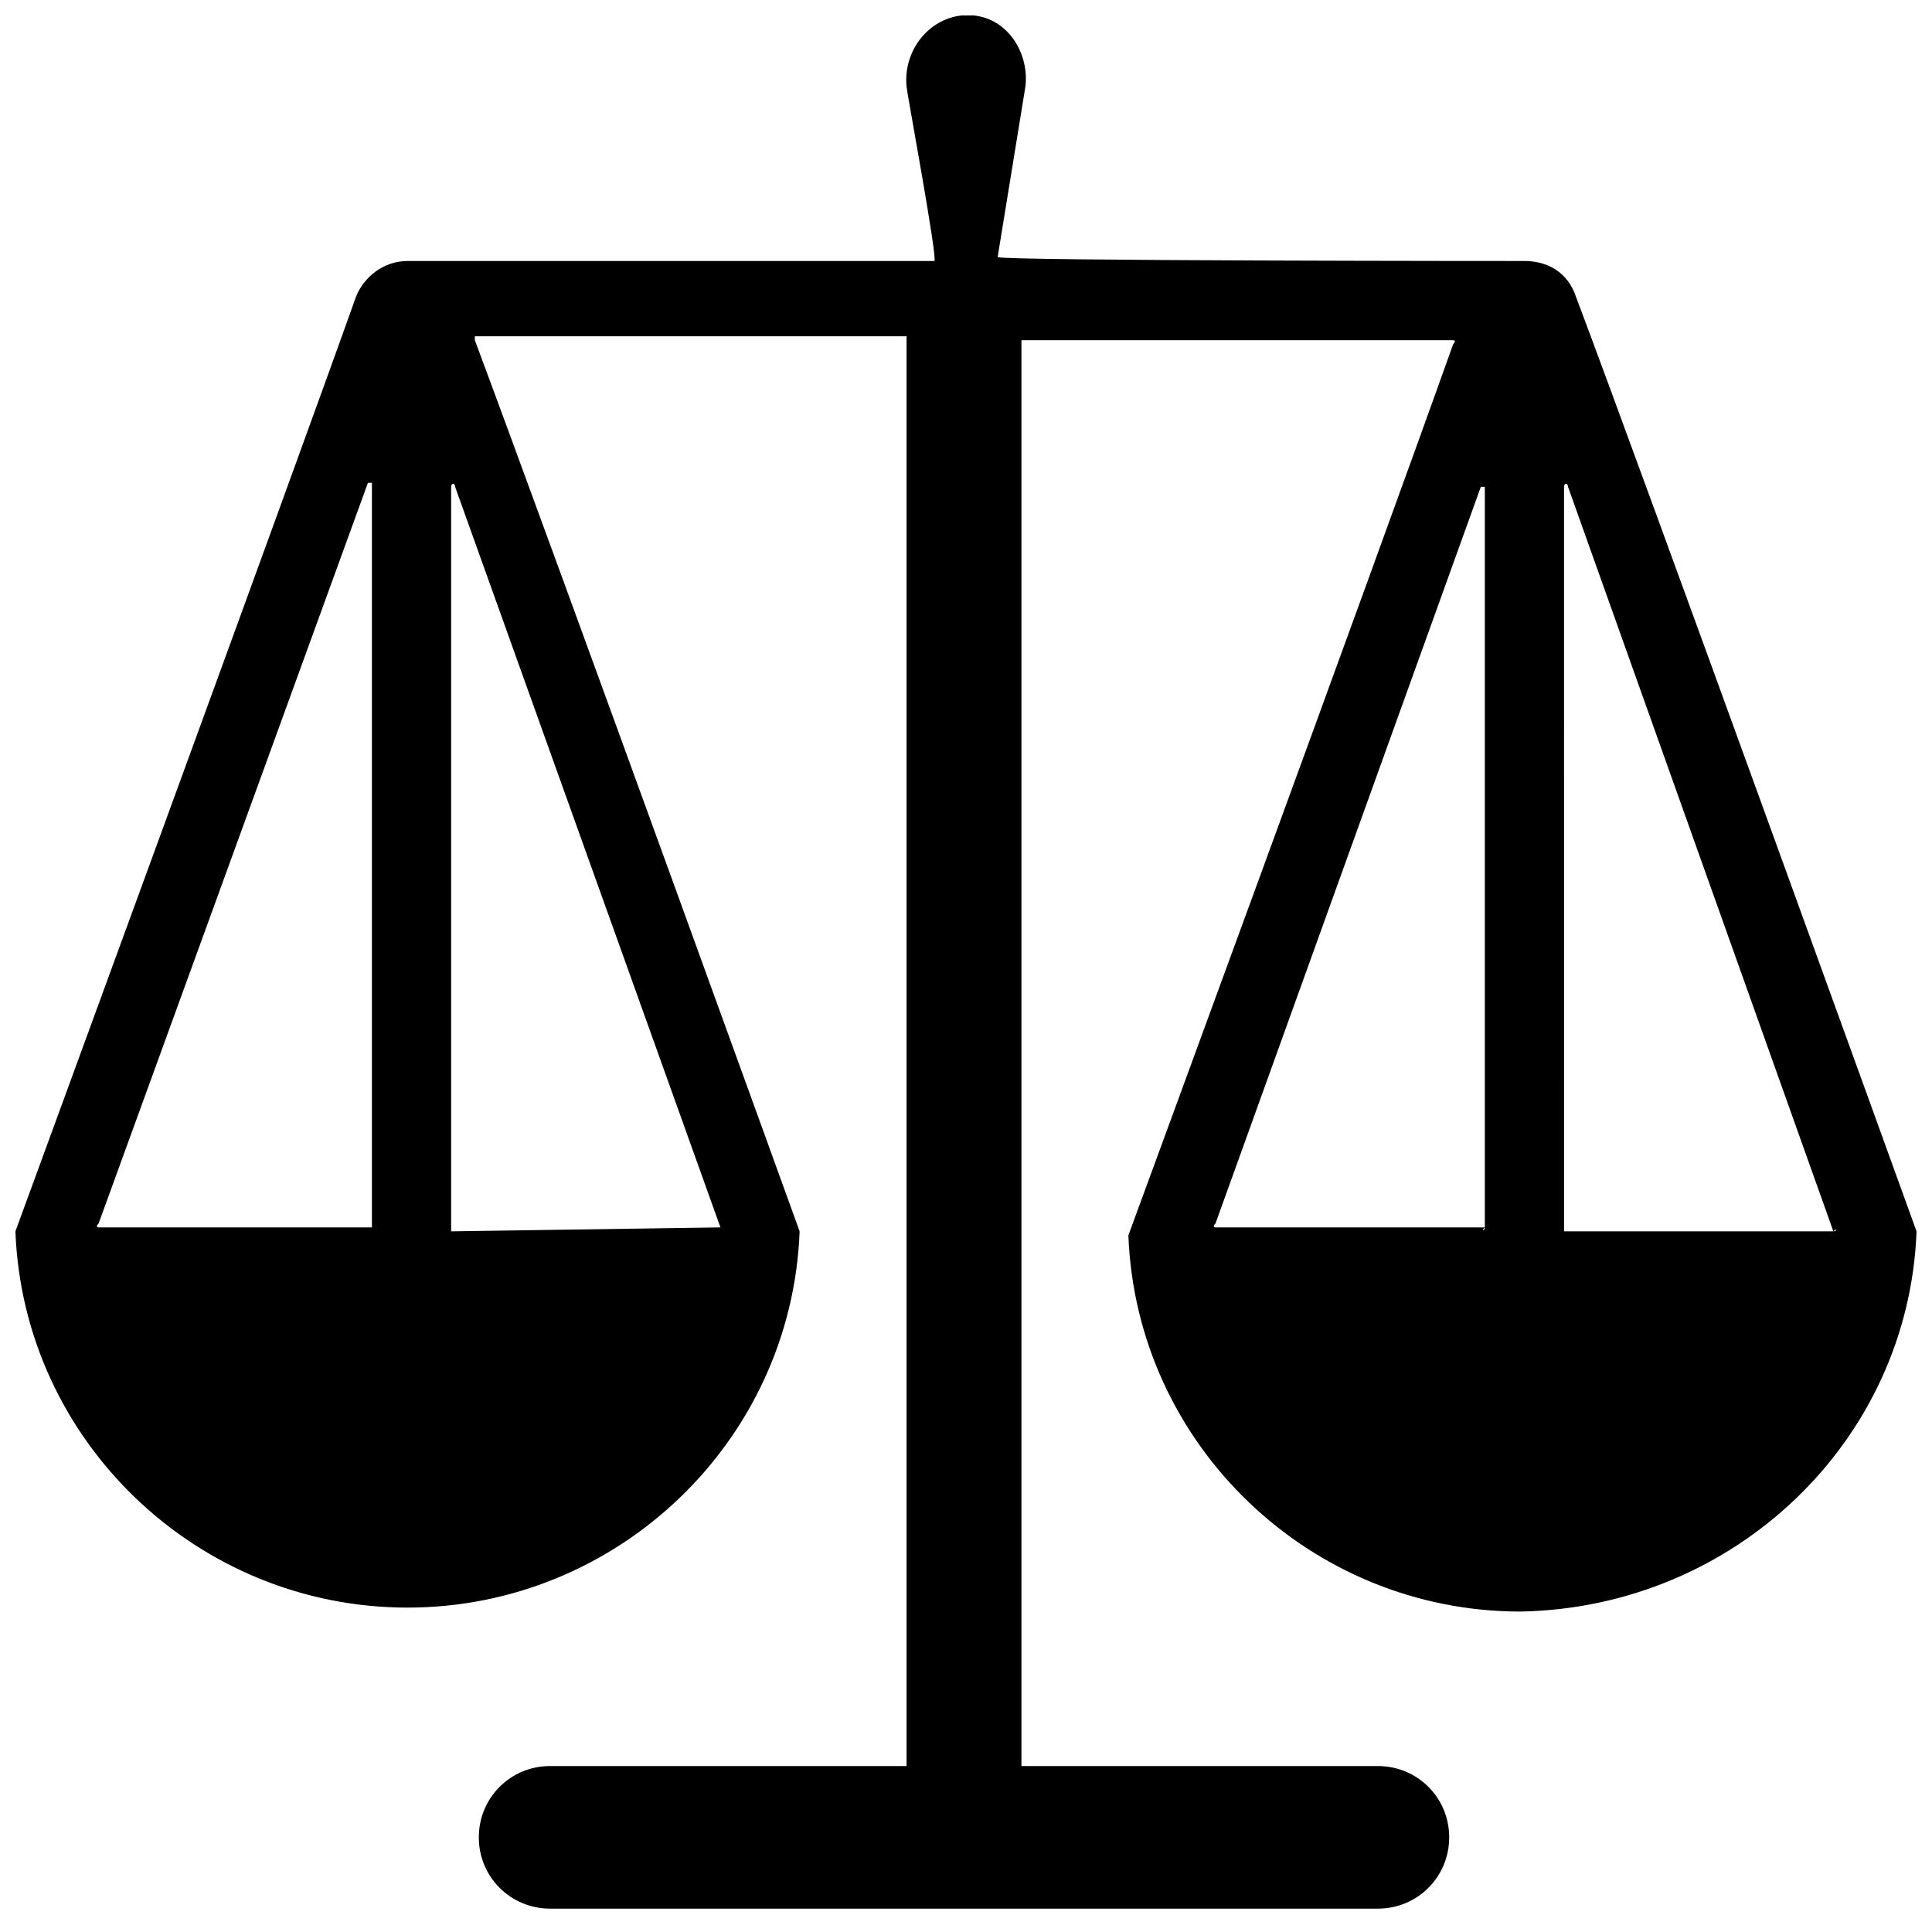 <?xml version="1.0" encoding="UTF-8"?>
<!-- Uploaded to: SVG Repo, www.svgrepo.com, Generator: SVG Repo Mixer Tools -->
<svg width="800px" height="800px" version="1.1" viewBox="144 144 512 512" xmlns="http://www.w3.org/2000/svg">
 <defs>
  <clipPath id="a">
   <path d="m148.09 148.09h503.81v501.91h-503.81z"/>
  </clipPath>
 </defs>
 <g clip-path="url(#a)">
  <path d="m651.9 470.32s-72.422-200.47-90.266-247.71c-2.098-6.297-7.348-9.445-13.645-9.445-1.051 0-139.6 0-139.6-1.051l7.348-45.133c1.051-8.395-4.199-17.84-13.645-18.891-10.496-1.051-18.895 8.398-17.844 18.895 0 1.051 8.398 46.184 7.348 46.184l-139.6-0.004c-6.297 0-11.547 4.199-13.645 9.445-16.793 47.234-90.266 247.71-90.266 247.71 2.098 55.629 48.281 99.711 103.91 99.711s101.81-44.082 103.91-99.711c0 0-62.977-174.23-86.066-236.16v-1.051h114.41v378.91h-94.465c-10.496 0-18.895 8.398-18.895 18.895s8.398 18.895 18.895 18.895h219.37c10.496 0 18.895-8.398 18.895-18.895s-8.398-18.895-18.895-18.895h-94.465v-377.86h114.41s1.051 0 0 1.051c-22.043 61.926-86.066 236.16-86.066 236.16 2.098 55.629 48.281 99.711 103.91 99.711 56.68-1.047 102.86-45.133 104.96-100.76zm-410.39-1.047v0h-71.371s-1.051 0 0-1.051l71.371-196.28h1.051v197.33zm93.414 0v0l-71.371 1.047v-197.32c0-1.051 1.051-1.051 1.051 0zm202.57 0c0 1.047-1.051 1.047 0 0h-71.371s-1.051 0 0-1.051l70.32-195.23h1.051zm92.367 1.047h-71.371l-0.004-197.32c0-1.051 1.051-1.051 1.051 0l70.324 197.32c1.047-1.047 1.047 0 0 0z"/>
 </g>
</svg>